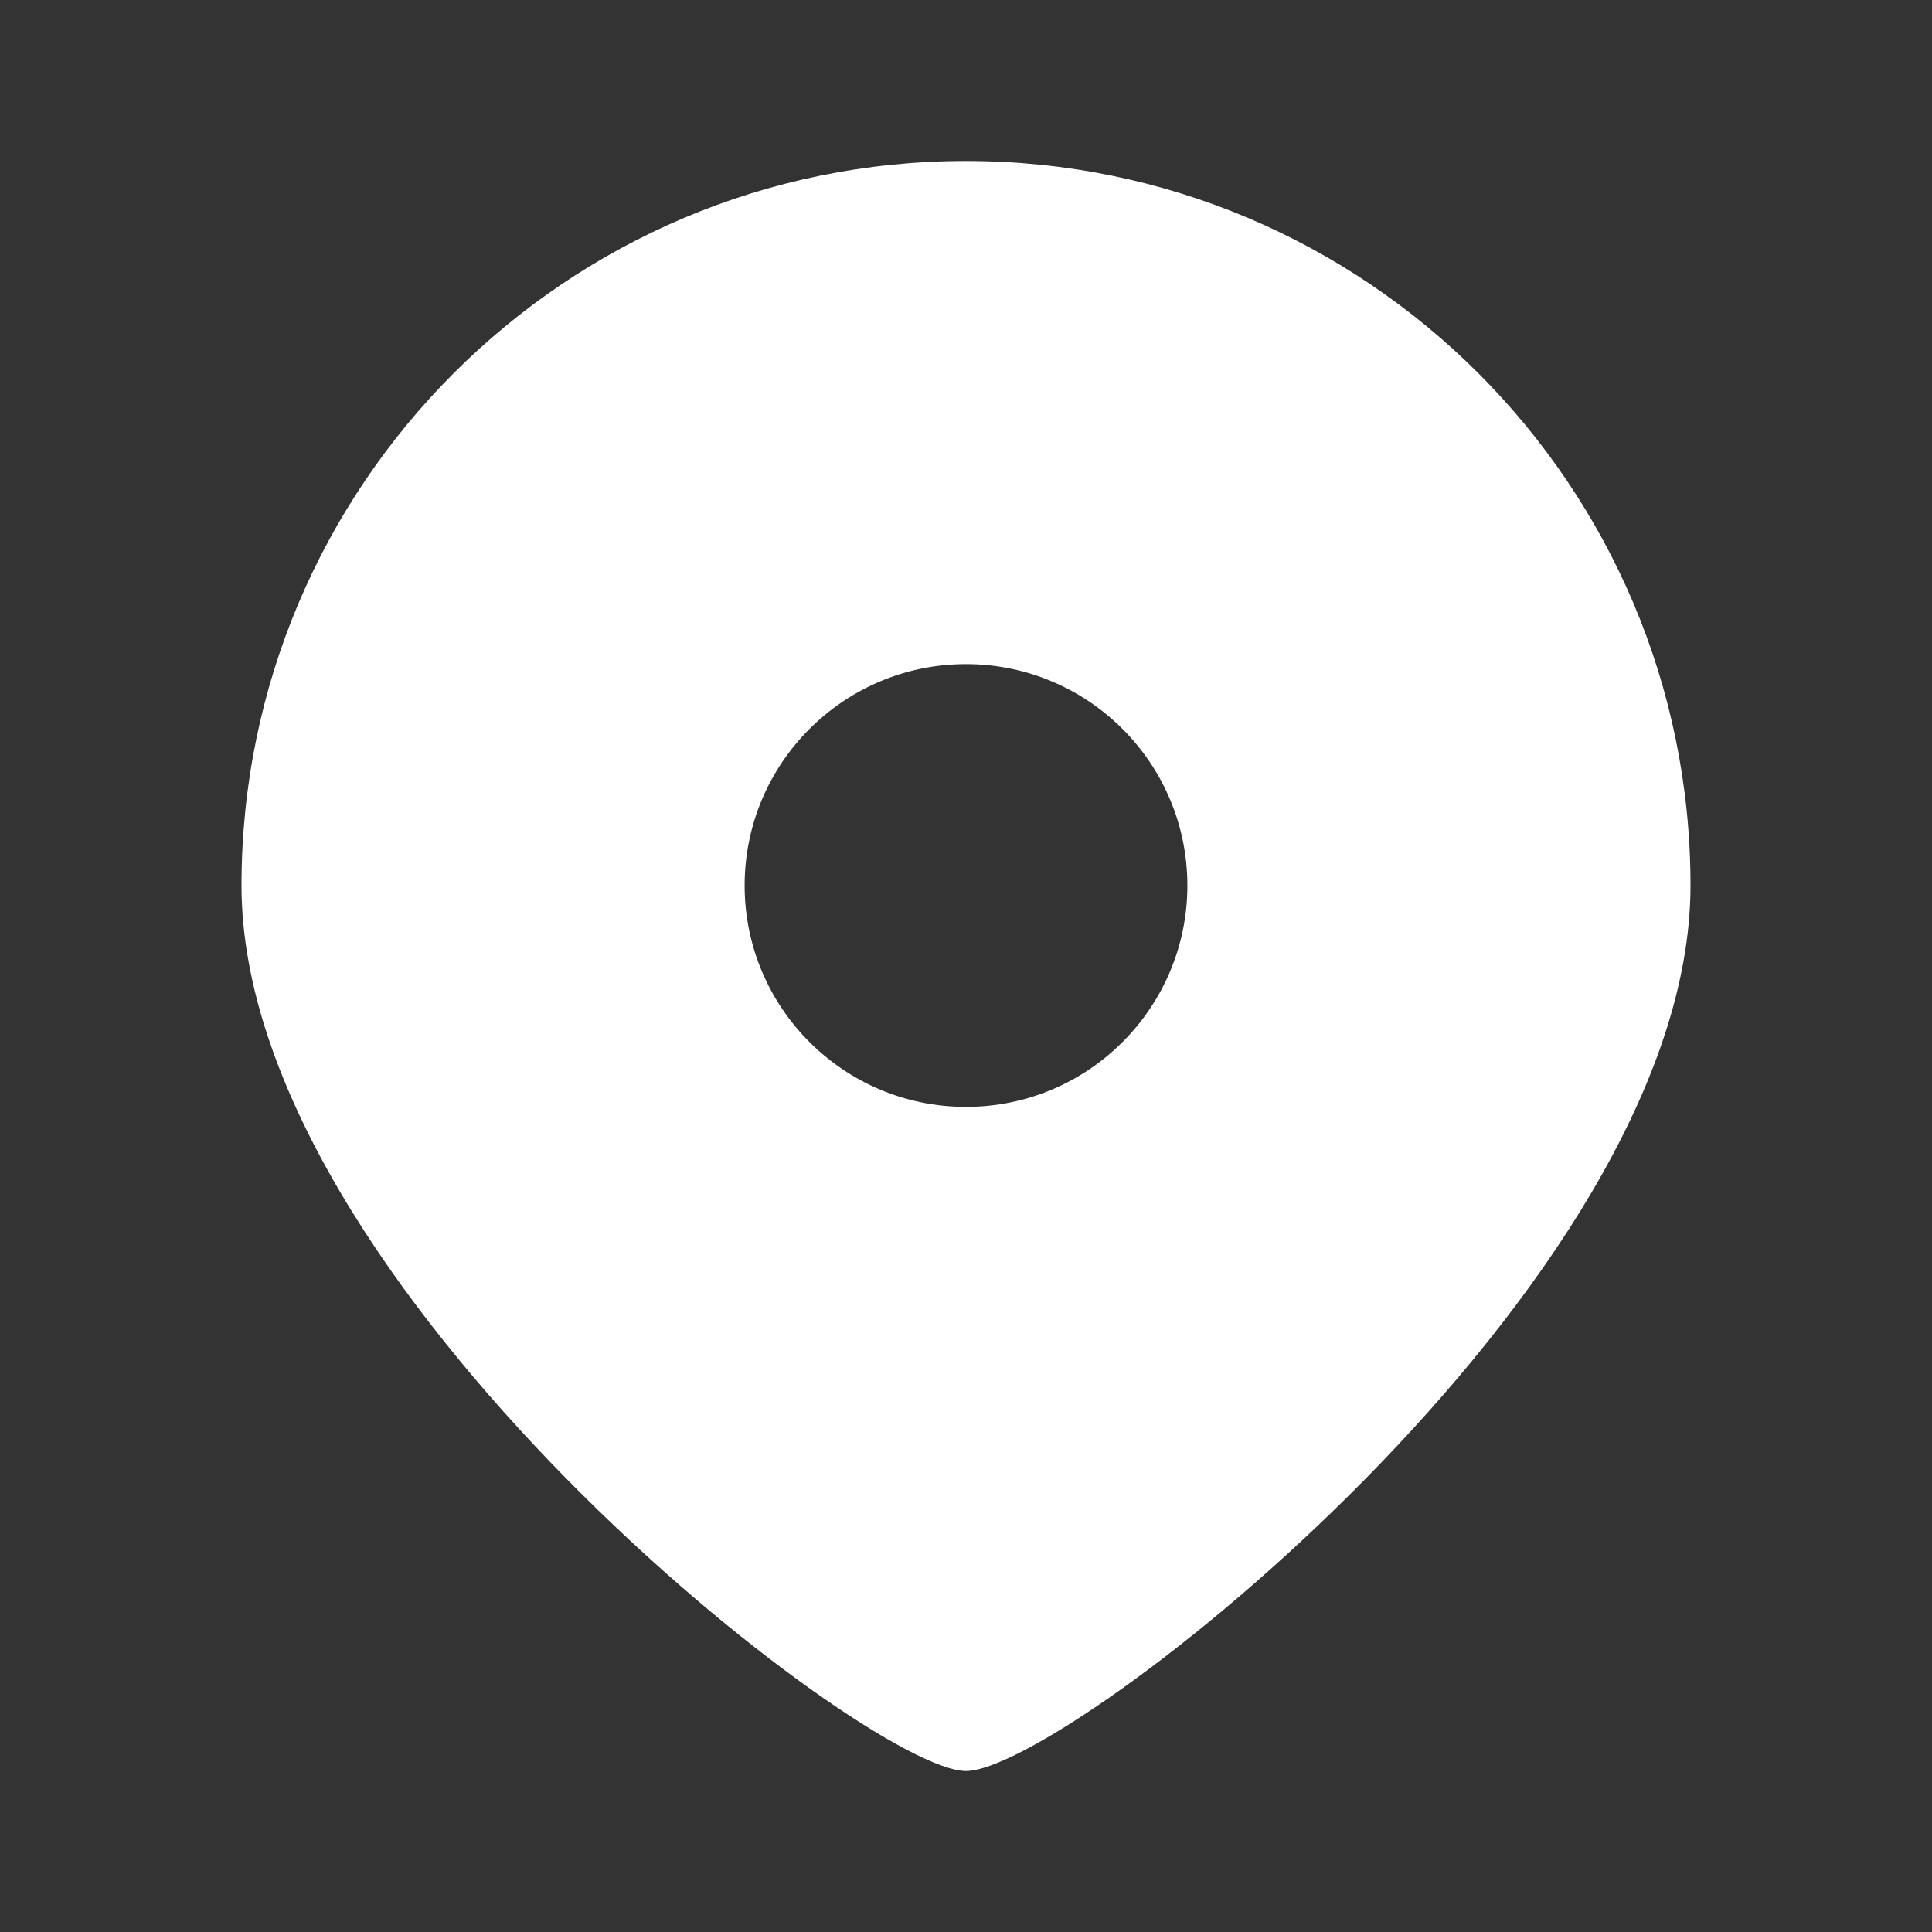 <svg width="72" height="72" viewBox="0 0 72 72" fill="none" xmlns="http://www.w3.org/2000/svg">
<rect x="0" y="0" width="72" height="72" fill="#333333" stroke="none"/>
<path d="M36 66C32.25 66 9 47.911 9 33C9 18.088 21.088 6 36 6C50.911 6 63 18.088 63 33C63 47.911 39.75 66 36 66ZM36 41.25C40.556 41.25 44.25 37.556 44.25 33C44.25 28.444 40.556 24.75 36 24.75C31.444 24.75 27.75 28.444 27.75 33C27.75 37.556 31.444 41.25 36 41.25Z" fill="white"/>
</svg>
